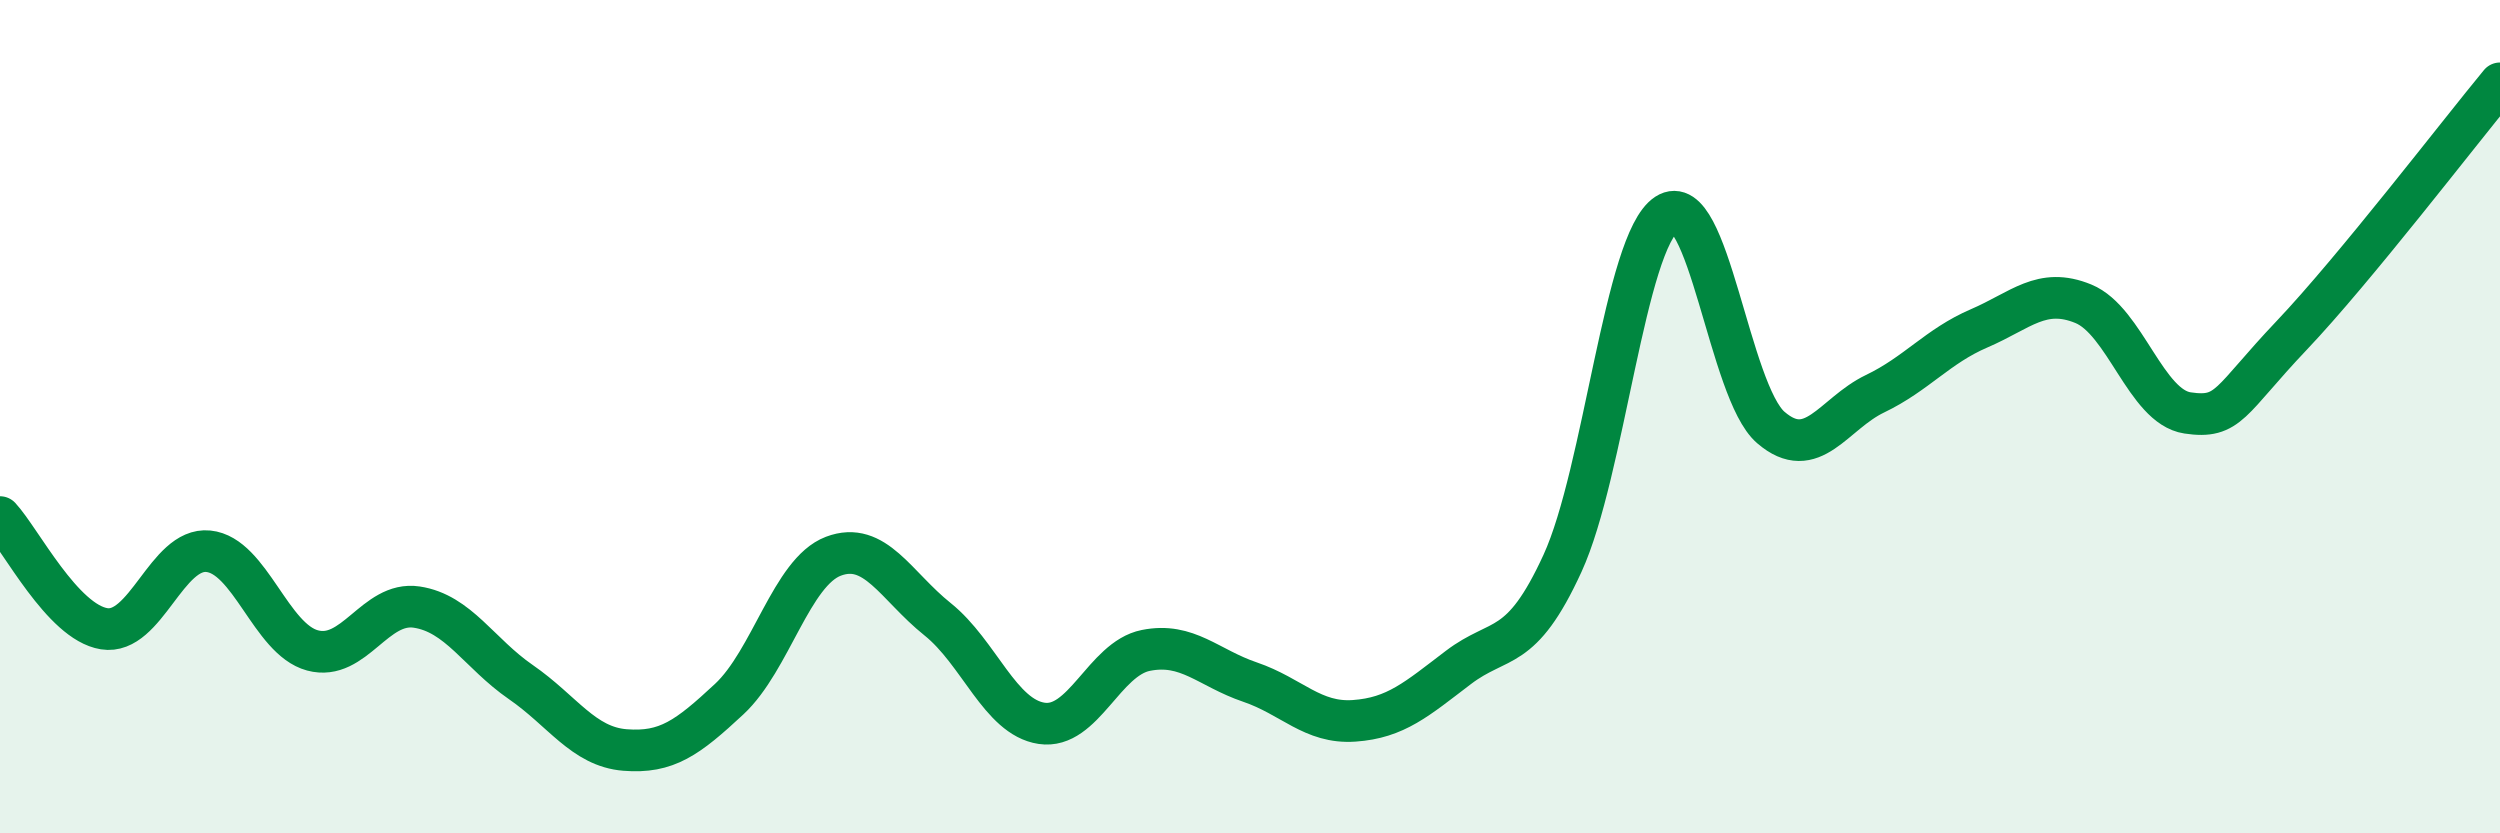 
    <svg width="60" height="20" viewBox="0 0 60 20" xmlns="http://www.w3.org/2000/svg">
      <path
        d="M 0,12.41 C 0.5,12.95 1.5,14.93 2.5,15.09 C 3.5,15.25 4,13.13 5,13.23 C 6,13.33 6.5,15.34 7.5,15.61 C 8.5,15.88 9,14.42 10,14.57 C 11,14.72 11.5,15.68 12.5,16.37 C 13.5,17.06 14,17.92 15,18 C 16,18.08 16.5,17.71 17.5,16.78 C 18.5,15.85 19,13.73 20,13.35 C 21,12.97 21.5,14.06 22.5,14.86 C 23.5,15.66 24,17.21 25,17.36 C 26,17.51 26.5,15.81 27.5,15.61 C 28.5,15.41 29,16.03 30,16.37 C 31,16.71 31.5,17.37 32.5,17.3 C 33.5,17.23 34,16.78 35,16.02 C 36,15.26 36.5,15.7 37.5,13.52 C 38.5,11.34 39,5.79 40,5.14 C 41,4.49 41.5,9.4 42.5,10.26 C 43.5,11.12 44,9.93 45,9.45 C 46,8.97 46.5,8.31 47.5,7.88 C 48.5,7.45 49,6.88 50,7.29 C 51,7.7 51.5,9.76 52.5,9.91 C 53.5,10.06 53.5,9.63 55,8.05 C 56.5,6.47 59,3.21 60,2L60 20L0 20Z"
        fill="#008740"
        opacity="0.1"
        stroke-linecap="round"
        stroke-linejoin="round"
      />
      <path
        d="M 0,12.41 C 0.5,12.95 1.5,14.93 2.5,15.09 C 3.5,15.25 4,13.13 5,13.23 C 6,13.33 6.5,15.34 7.5,15.61 C 8.5,15.88 9,14.42 10,14.57 C 11,14.72 11.5,15.68 12.5,16.37 C 13.5,17.06 14,17.92 15,18 C 16,18.08 16.5,17.71 17.5,16.78 C 18.5,15.85 19,13.73 20,13.35 C 21,12.97 21.5,14.06 22.5,14.86 C 23.5,15.66 24,17.21 25,17.36 C 26,17.51 26.5,15.81 27.5,15.61 C 28.5,15.41 29,16.03 30,16.37 C 31,16.71 31.5,17.37 32.5,17.3 C 33.5,17.23 34,16.78 35,16.02 C 36,15.26 36.5,15.7 37.5,13.52 C 38.5,11.34 39,5.79 40,5.14 C 41,4.49 41.5,9.4 42.5,10.26 C 43.5,11.12 44,9.93 45,9.45 C 46,8.97 46.5,8.31 47.5,7.88 C 48.5,7.45 49,6.88 50,7.29 C 51,7.7 51.5,9.76 52.5,9.91 C 53.5,10.06 53.5,9.63 55,8.05 C 56.5,6.47 59,3.21 60,2"
        stroke="#008740"
        stroke-width="1"
        fill="none"
        stroke-linecap="round"
        stroke-linejoin="round"
      />
    </svg>
  
